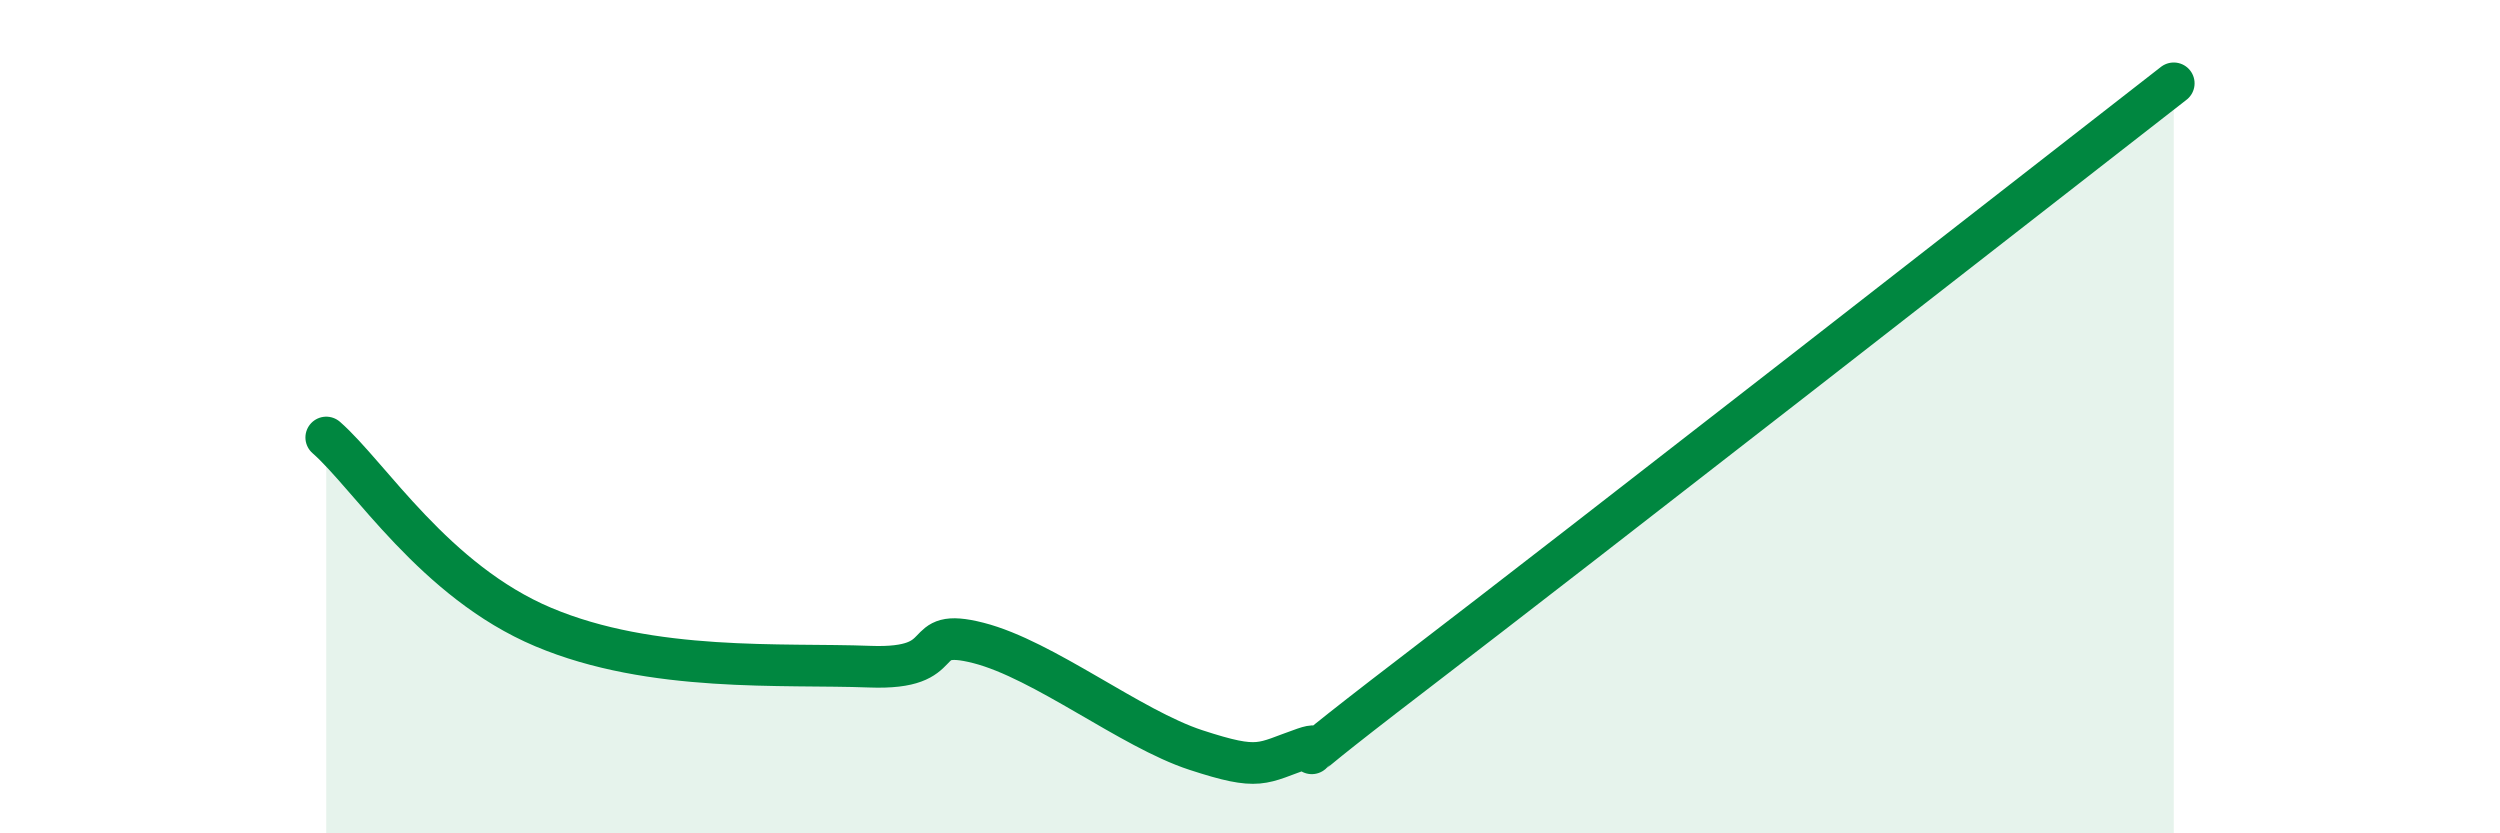 
    <svg width="60" height="20" viewBox="0 0 60 20" xmlns="http://www.w3.org/2000/svg">
      <path
        d="M 7.83,10.5 C 8.87,11.41 10.43,13.95 13.04,15.05 C 15.65,16.15 18.78,15.92 20.87,16 C 22.96,16.08 21.91,15.03 23.48,15.43 C 25.05,15.83 27.14,17.49 28.7,18 C 30.26,18.51 30.26,18.32 31.3,17.96 C 32.34,17.6 29.74,19.37 33.91,16.18 C 38.08,12.99 48.52,4.84 52.17,2L52.17 20L7.83 20Z"
        fill="#008740"
        opacity="0.1"
        stroke-linecap="round"
        stroke-linejoin="round"
      />
      <path
        d="M 7.83,10.5 C 8.87,11.41 10.43,13.95 13.04,15.05 C 15.65,16.15 18.78,15.92 20.87,16 C 22.96,16.08 21.91,15.03 23.48,15.43 C 25.05,15.83 27.14,17.49 28.7,18 C 30.26,18.51 30.26,18.32 31.3,17.96 C 32.34,17.6 29.74,19.37 33.91,16.18 C 38.08,12.99 48.52,4.84 52.17,2"
        stroke="#008740"
        stroke-width="1"
        fill="none"
        stroke-linecap="round"
        stroke-linejoin="round"
      />
    </svg>
  
